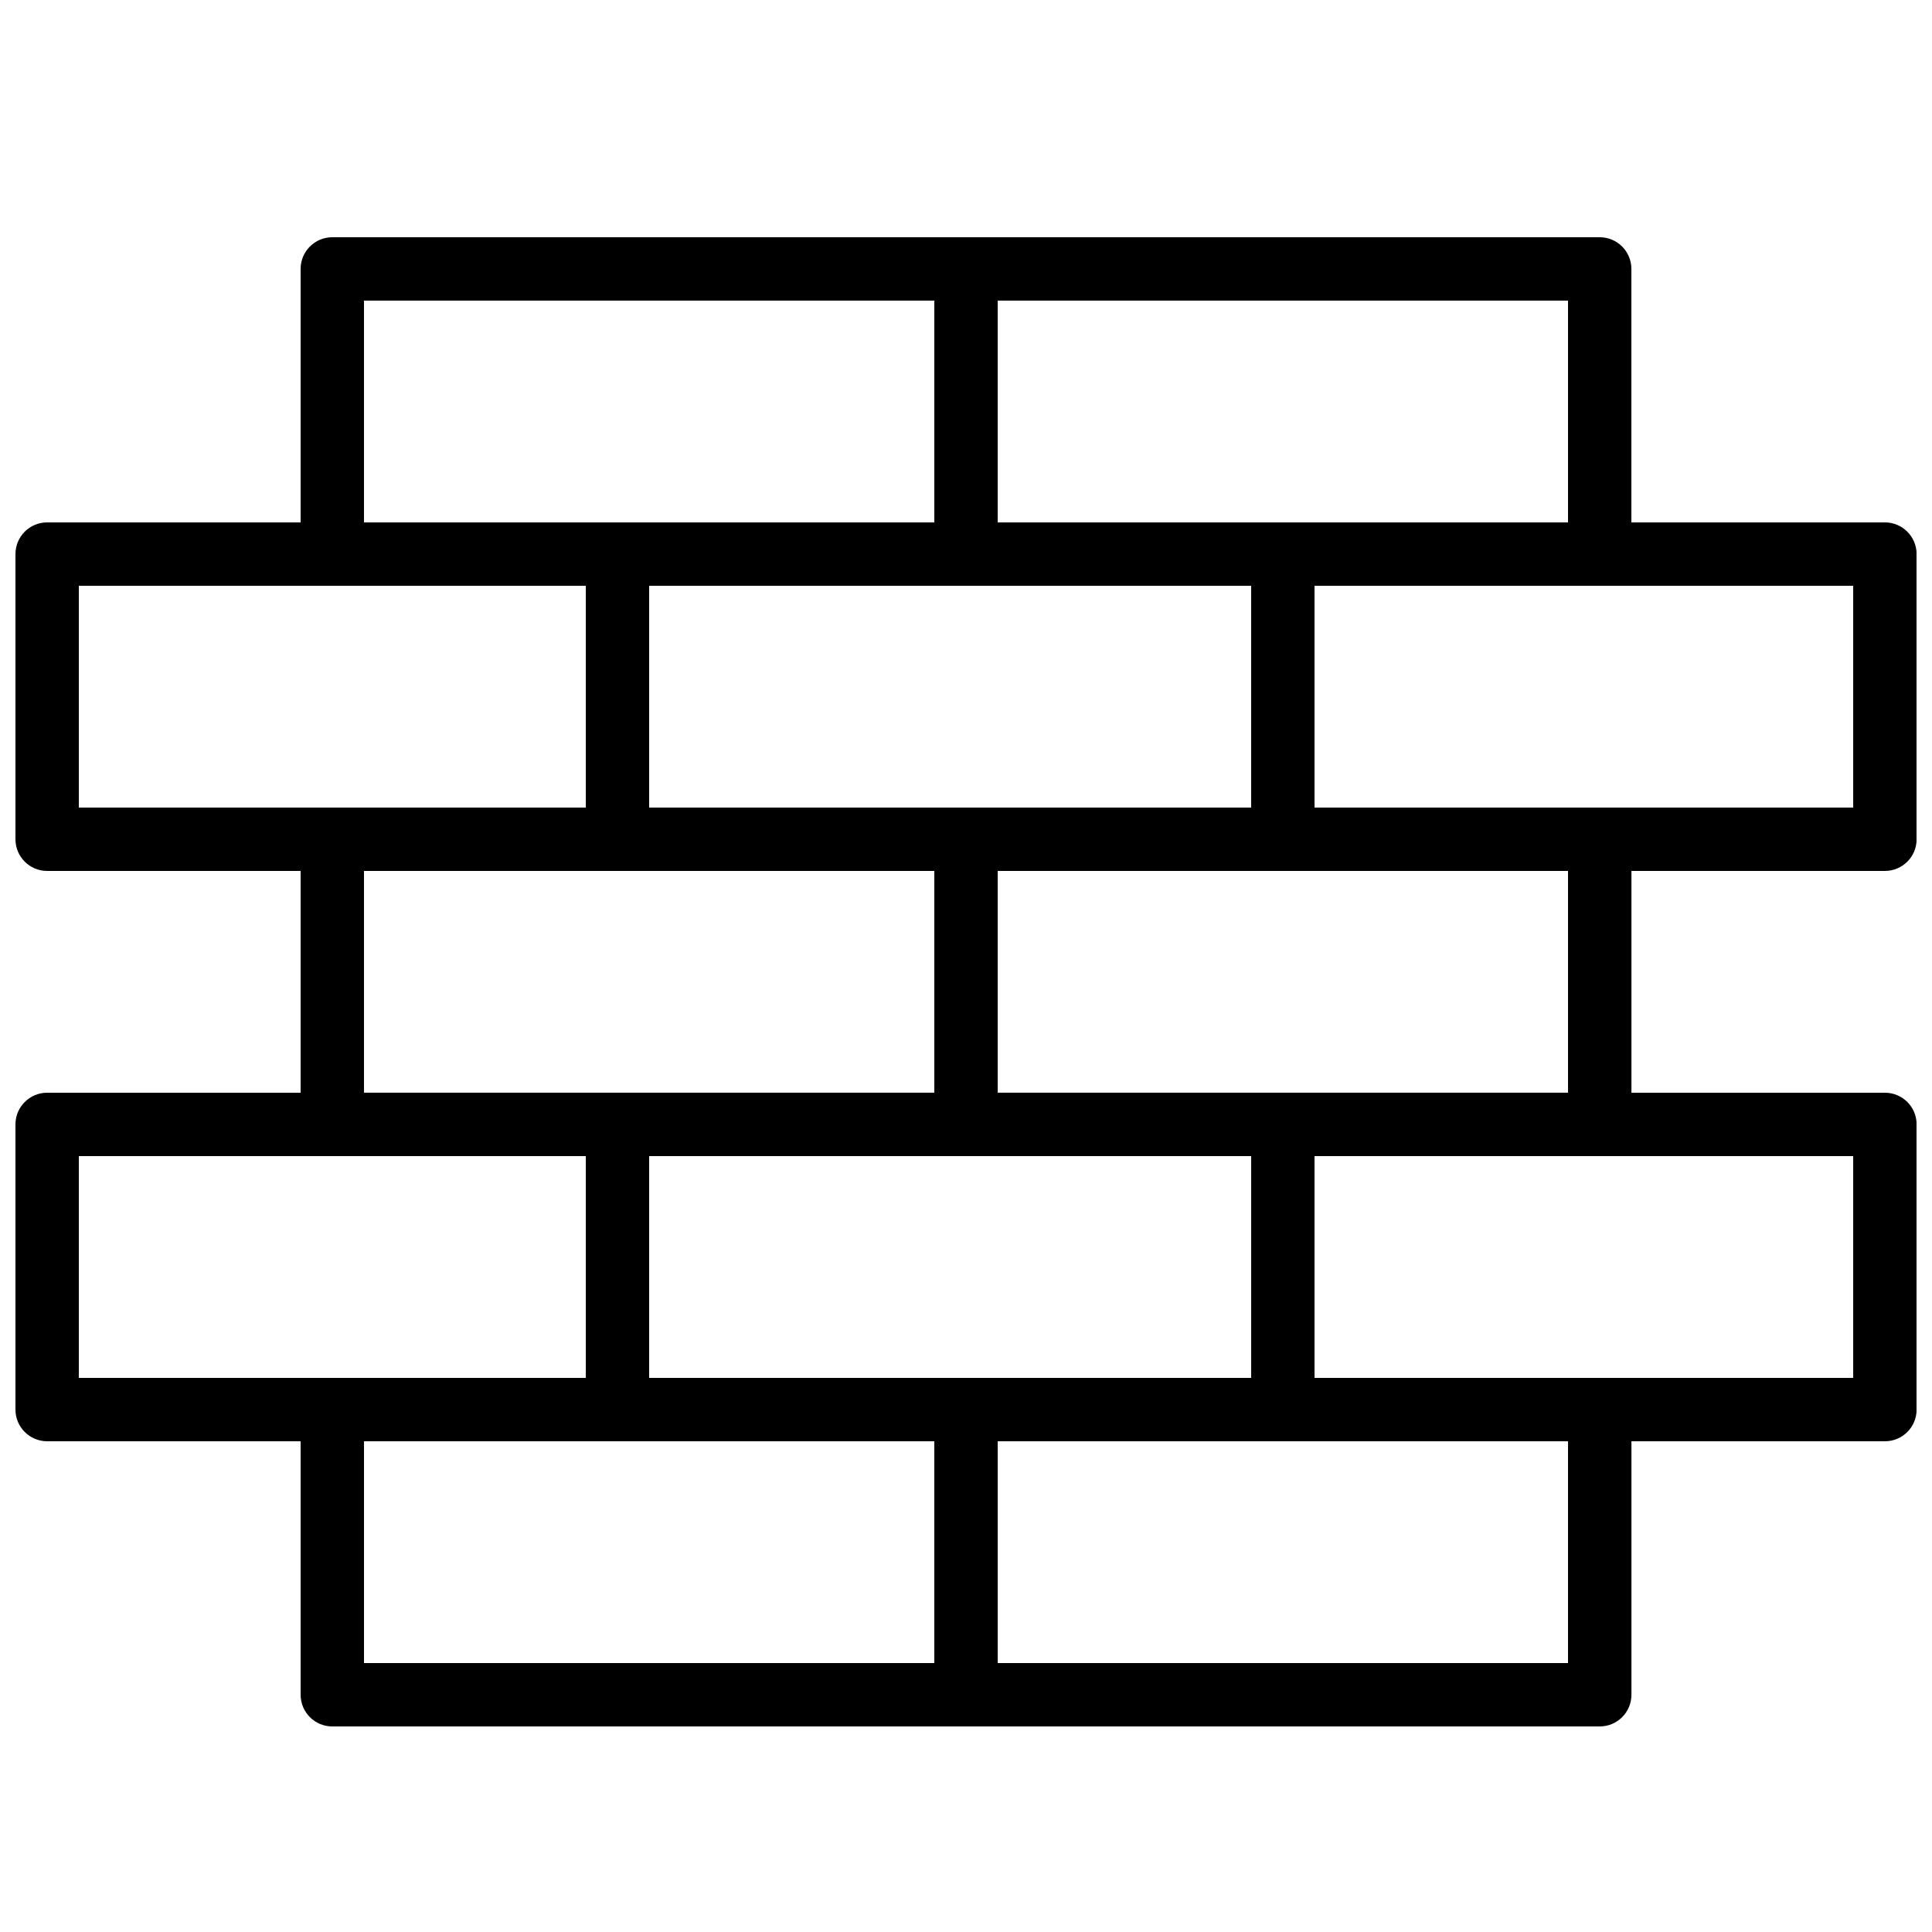 <?xml version="1.0" encoding="UTF-8"?>
<!-- Uploaded to: SVG Repo, www.svgrepo.com, Generator: SVG Repo Mixer Tools -->
<svg width="800px" height="800px" version="1.1" viewBox="144 144 512 512" xmlns="http://www.w3.org/2000/svg">
 <defs>
  <clipPath id="a">
   <path d="m148.09 206h503.81v396h-503.81z"/>
  </clipPath>
 </defs>
 <g clip-path="url(#a)">
  <path d="m643.51 282.44h-67.176v-67.172c0-4.637-3.754-8.398-8.398-8.398h-335.87c-4.641 0-8.398 3.762-8.398 8.398v67.176l-67.172-0.004c-4.641 0-8.398 3.758-8.398 8.398v75.57c0 4.637 3.754 8.398 8.398 8.398h67.176v58.777h-67.176c-4.641 0-8.398 3.758-8.398 8.398v75.57c0 4.637 3.754 8.398 8.398 8.398h67.176v67.176c0 4.637 3.754 8.398 8.398 8.398h335.88c4.641 0 8.398-3.758 8.398-8.398v-67.176h67.176c4.641 0 8.398-3.758 8.398-8.398v-75.57c0-4.637-3.754-8.398-8.398-8.398h-67.176v-58.777h67.176c4.641 0 8.398-3.758 8.398-8.398v-75.57c-0.012-4.637-3.766-8.398-8.406-8.398zm-235.11-58.777h151.14v58.777h-151.14zm151.14 151.14v58.777h-151.14v-58.777zm-83.969-75.57v58.777h-159.54v-58.777zm-83.969 75.57v58.777h-151.14v-58.777zm-151.14-151.14h151.14v58.777h-151.14zm-75.57 134.35v-58.777h134.35v58.777zm0 151.14v-58.777h134.35v58.777zm226.71 75.574h-151.14v-58.777h151.14zm-75.57-75.574v-58.777h159.54v58.777zm243.51 75.574h-151.14v-58.777h151.14zm75.57-134.35v58.777h-142.75v-58.777zm0-92.363h-142.75v-58.777h142.75z"/>
 </g>
</svg>